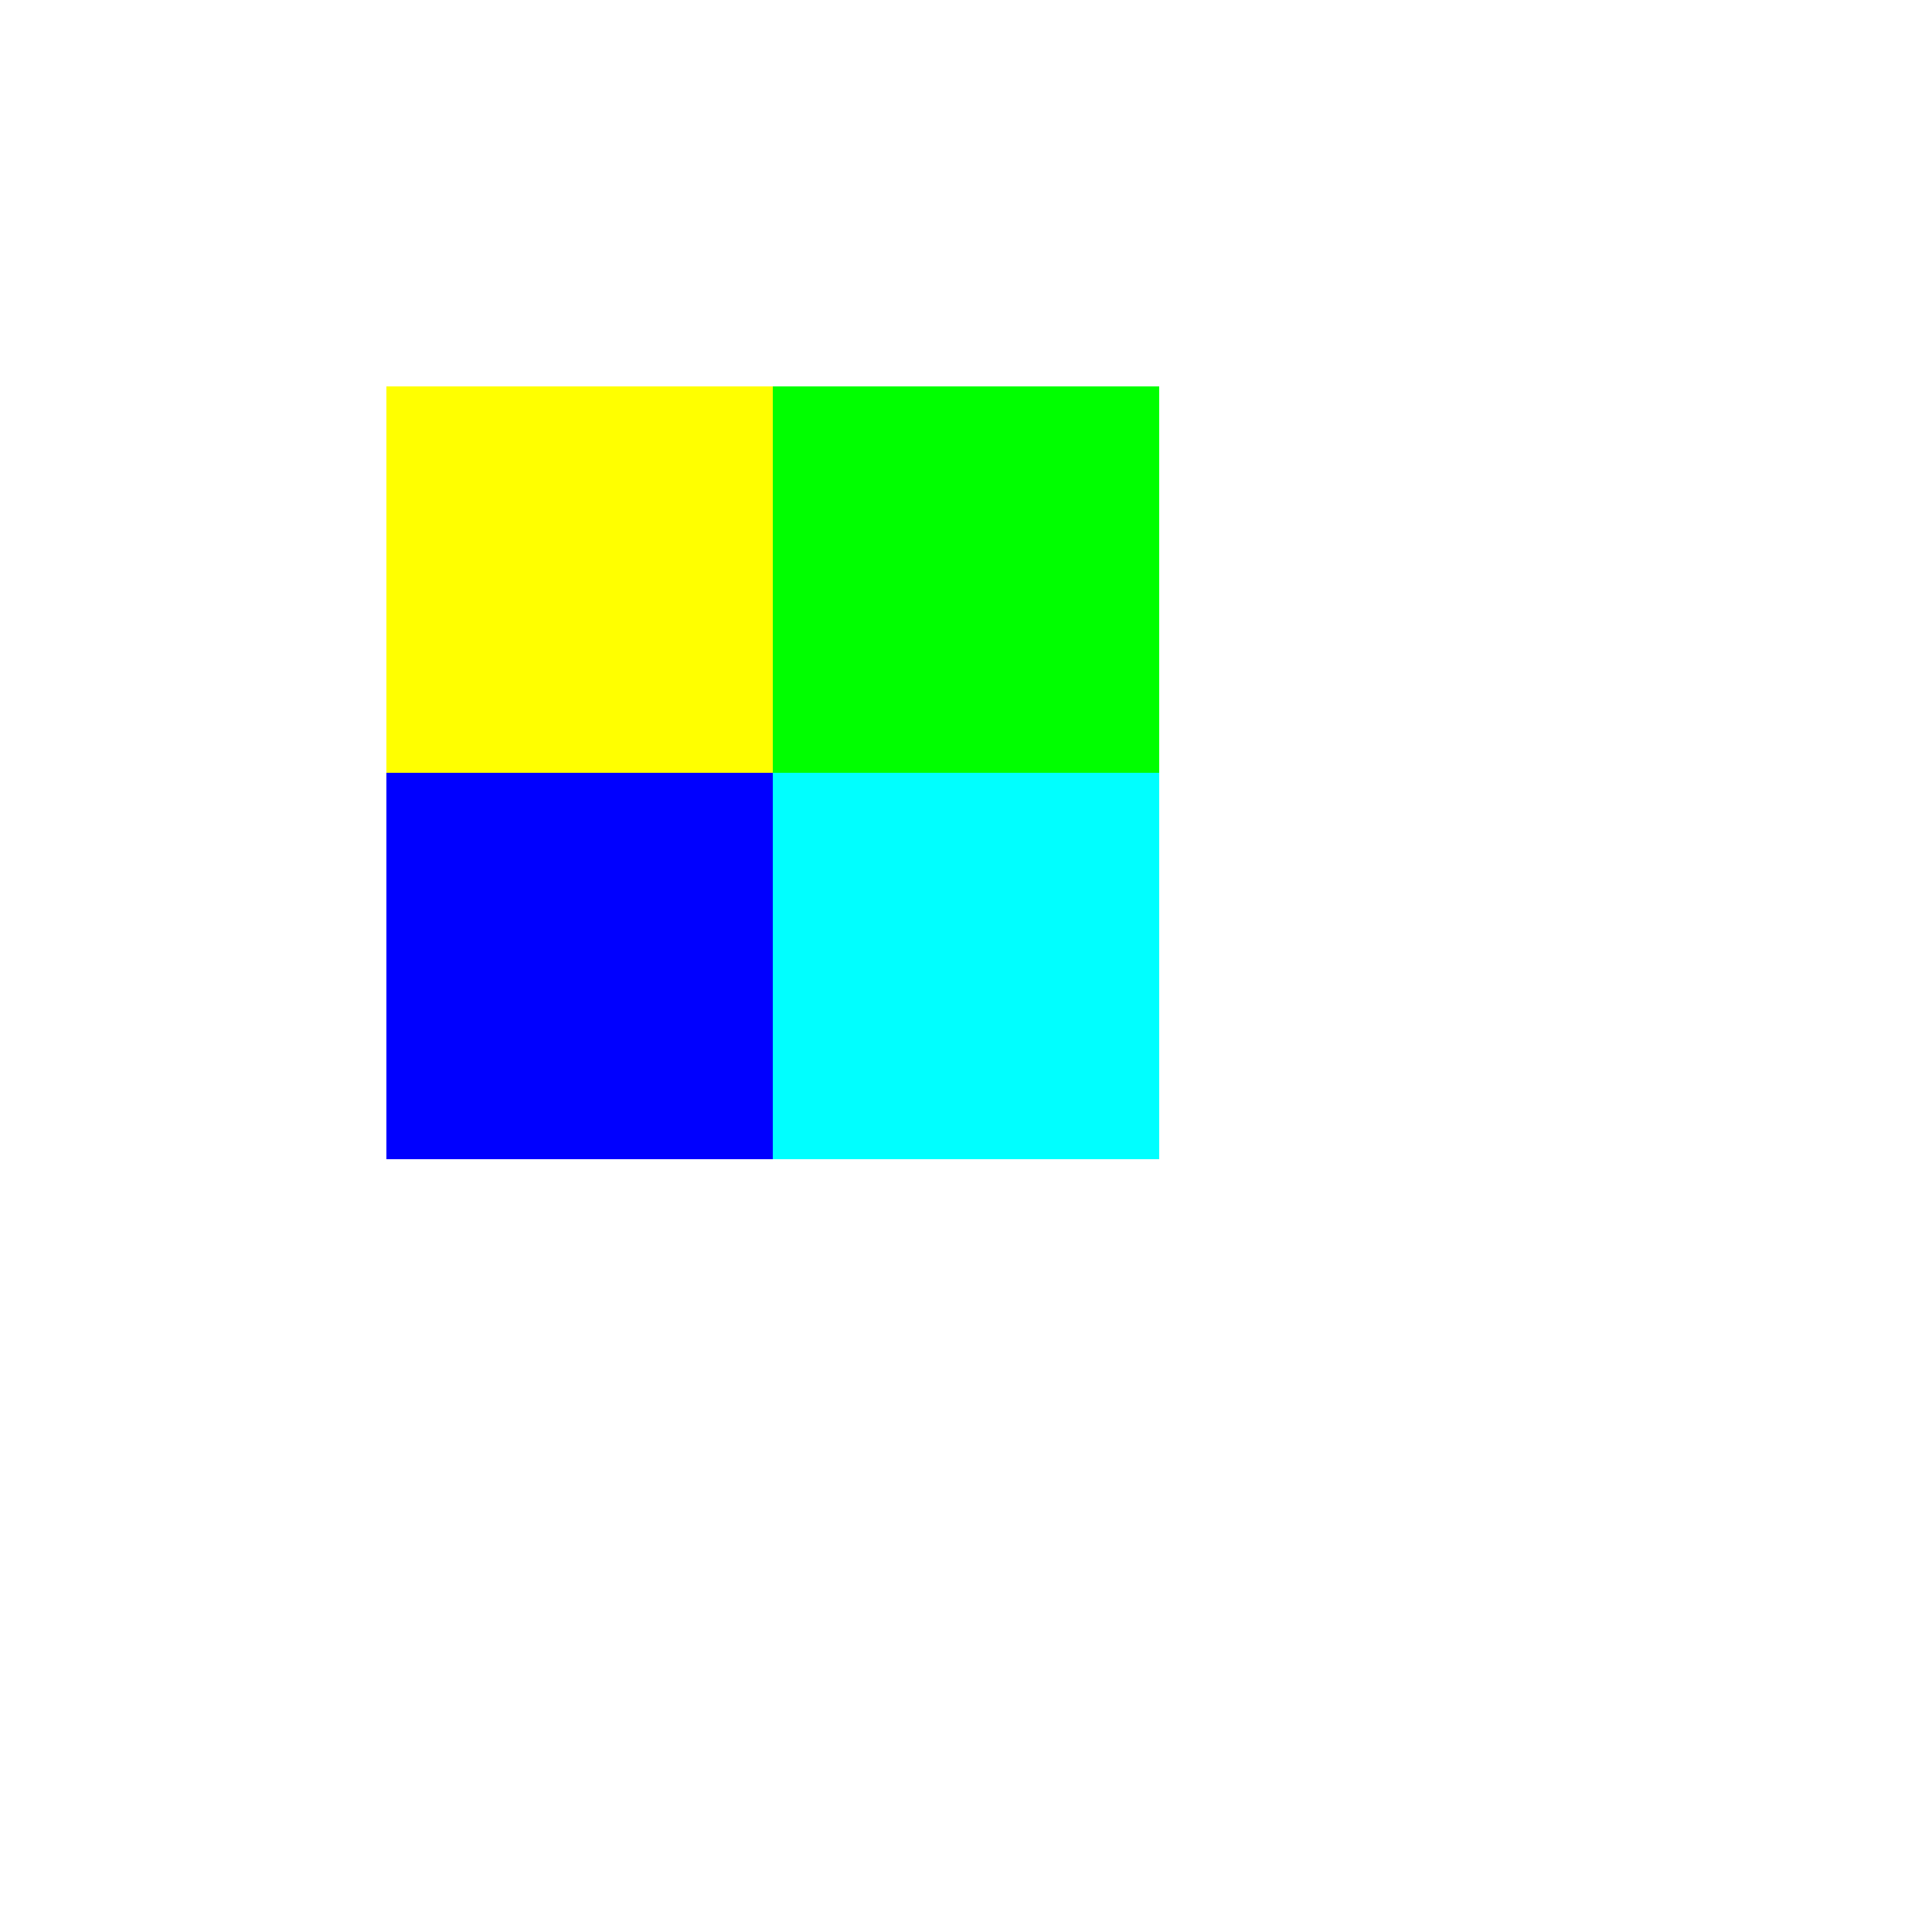 <!--

Generated by DrawGPT.
Free, open source, AI generated images in SVG, PNG, and HTML Canvas format.
https://drawgpt.ai

Created: 2023-09-27T00:51:46.609Z
Link: https://drawgpt.ai/prompt/76516/

-->
<svg xmlns="http://www.w3.org/2000/svg" xmlns:xlink="http://www.w3.org/1999/xlink" width="500" height="500"><defs/><g><rect fill="#FFFFFF" stroke="none" x="0" y="0" width="512" height="512"/><rect fill="rgb(255, 0, 0)" stroke="none" x="100" y="100" width="100" height="100"/><rect fill="rgb(0, 255, 0)" stroke="none" x="200" y="100" width="100" height="100"/><rect fill="rgb(0, 0, 255)" stroke="none" x="100" y="200" width="100" height="100"/><rect fill="rgb(255, 255, 0)" stroke="none" x="100" y="100" width="100" height="100"/><rect fill="rgb(255, 0, 255)" stroke="none" x="200" y="200" width="100" height="100"/><rect fill="rgb(0, 255, 255)" stroke="none" x="200" y="200" width="100" height="100"/></g></svg>